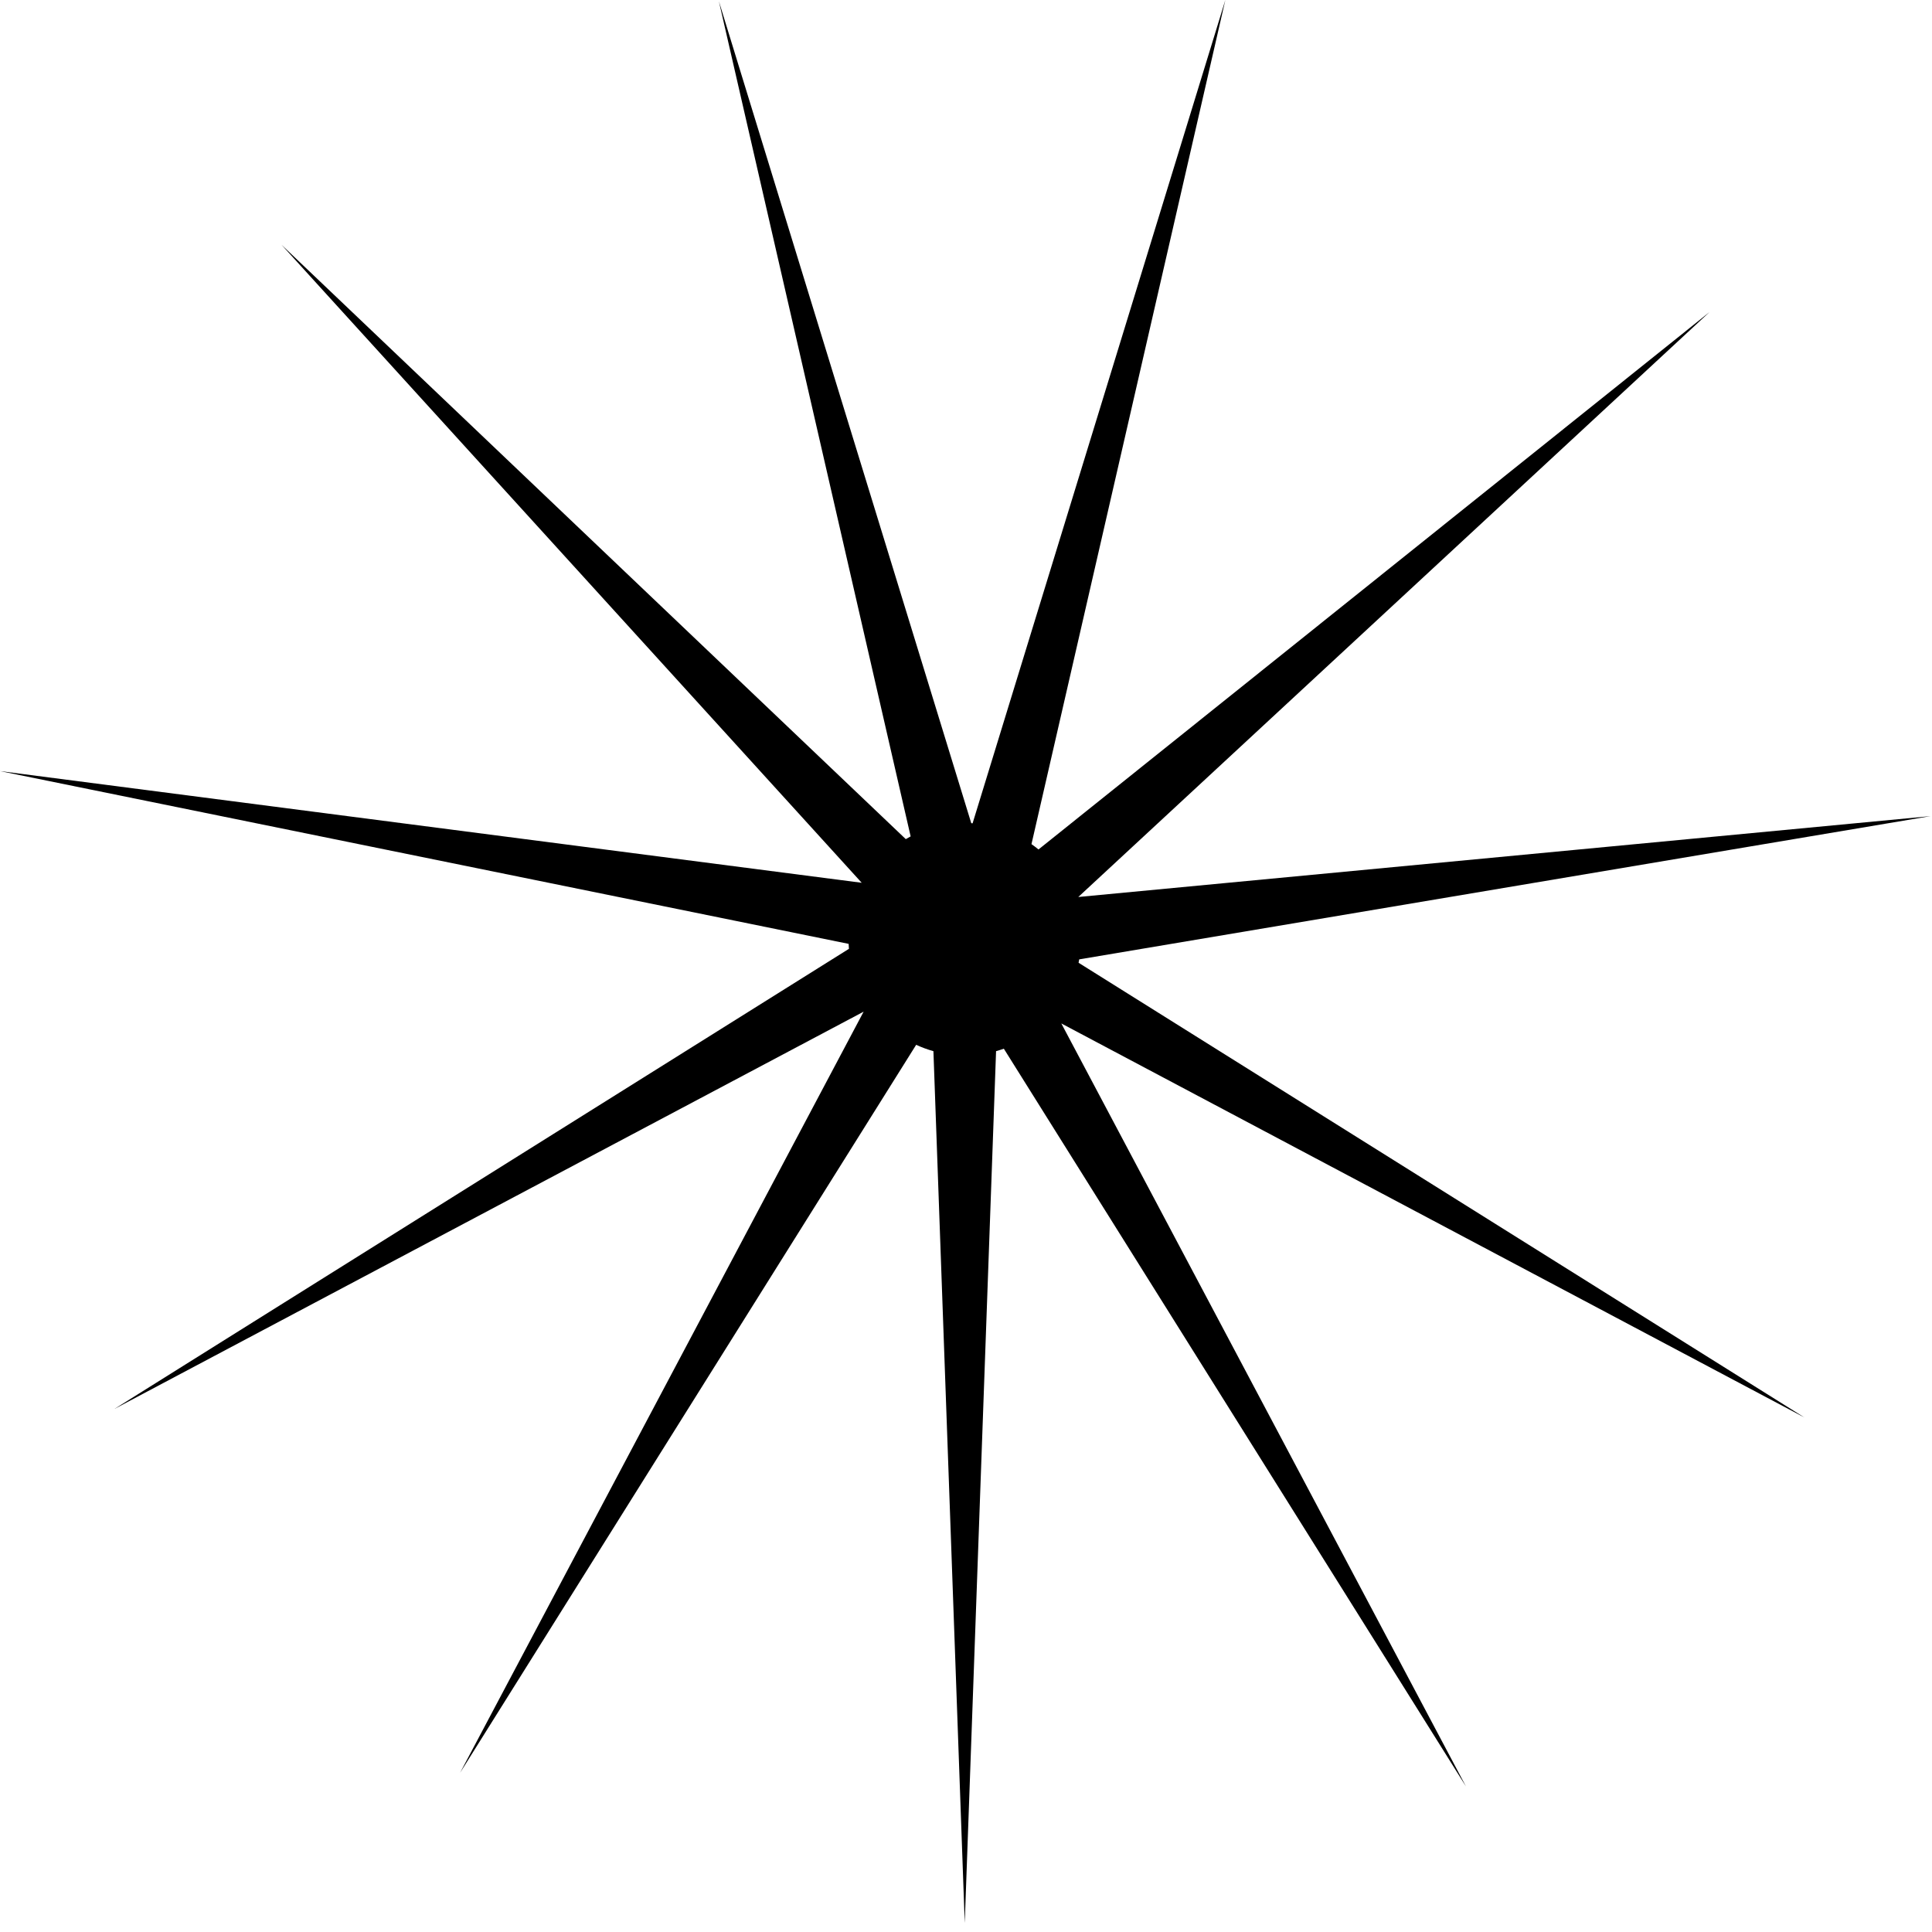 <?xml version="1.0" encoding="UTF-8" standalone="no"?>
<!DOCTYPE svg PUBLIC "-//W3C//DTD SVG 1.1//EN" "http://www.w3.org/Graphics/SVG/1.1/DTD/svg11.dtd">
<svg width="100%" height="100%" viewBox="0 0 174 174" version="1.1" xmlns="http://www.w3.org/2000/svg" xmlns:xlink="http://www.w3.org/1999/xlink" xml:space="preserve" xmlns:serif="http://www.serif.com/" style="fill-rule:evenodd;clip-rule:evenodd;stroke-linejoin:round;stroke-miterlimit:2;">
    <g transform="matrix(1,0,0,1,-529.201,-295.23)">
        <path d="M622.098,371.254C622.315,371.406 622.525,371.566 622.73,371.734L683.165,323.335L626.314,376.015L703.069,368.732L626.397,381.633C626.379,381.736 626.36,381.837 626.339,381.938L691.718,422.895L624.785,387.403L661.228,456.122L619.609,389.678C619.379,389.76 619.146,389.834 618.909,389.9L616.088,468.417L613.267,389.9C612.73,389.75 612.211,389.558 611.713,389.328L570.639,454.887L606.98,386.344L539.516,422.117L605.658,380.683C605.646,380.535 605.637,380.387 605.631,380.237L529.201,364.676L606.808,374.735L554.558,317.279L610.777,370.803C610.921,370.718 611.067,370.636 611.215,370.558L593.946,295.345L616.676,369.371C616.715,369.373 616.755,369.376 616.795,369.378L639.557,295.23L622.098,371.254Z"/>
    </g>
</svg>
